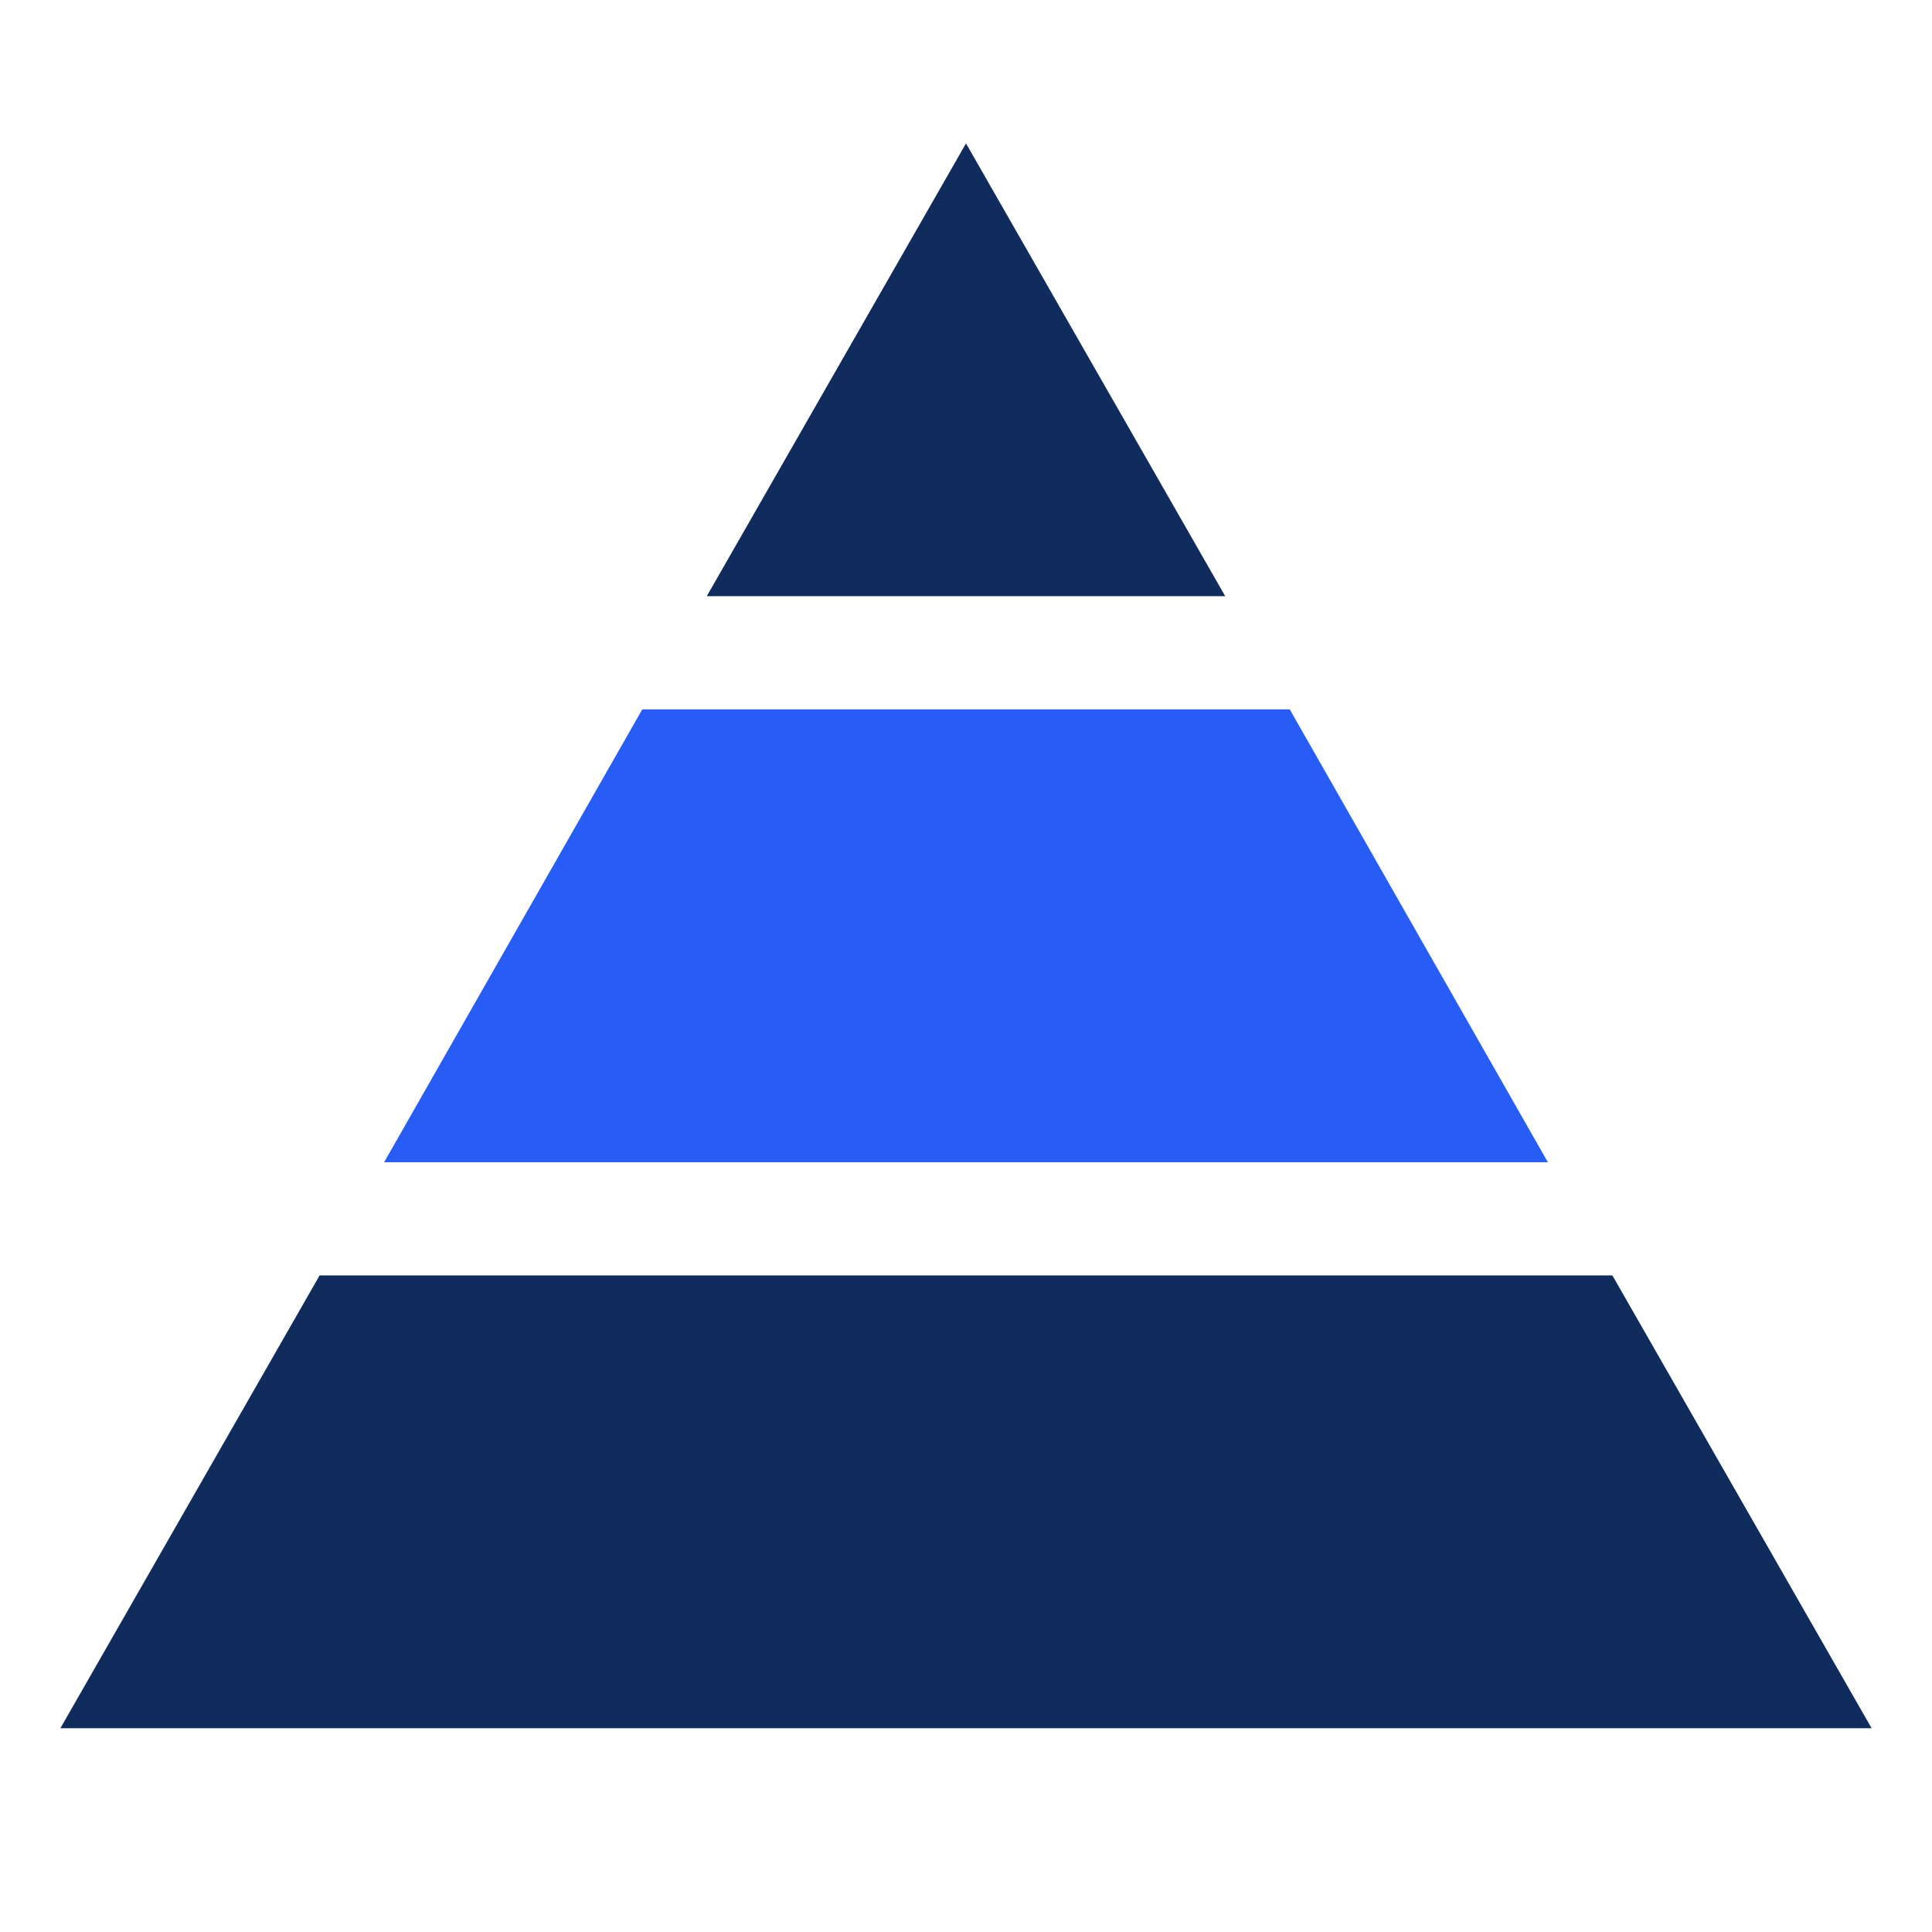 <?xml version="1.0" encoding="UTF-8"?>
<svg id="Capa_1" data-name="Capa 1" xmlns="http://www.w3.org/2000/svg" version="1.1" viewBox="0 0 512 512">
  <defs>
    <style>
      .cls-1 {
        fill: #0f2c5c;
      }

      .cls-1, .cls-2 {
        stroke-width: 0px;
      }

      .cls-2 {
        fill: #275df5;
      }
    </style>
  </defs>
  <path class="cls-1" d="M324.7,158l-68.7-120-68.7,120h137.4Z"/>
  <path class="cls-1" d="M84.7,338l-68.7,120h480l-68.7-120H84.7Z"/>
  <path class="cls-2" d="M410.2,308l-68.4-120h-171.6l-68.4,120h308.4Z"/>
</svg>